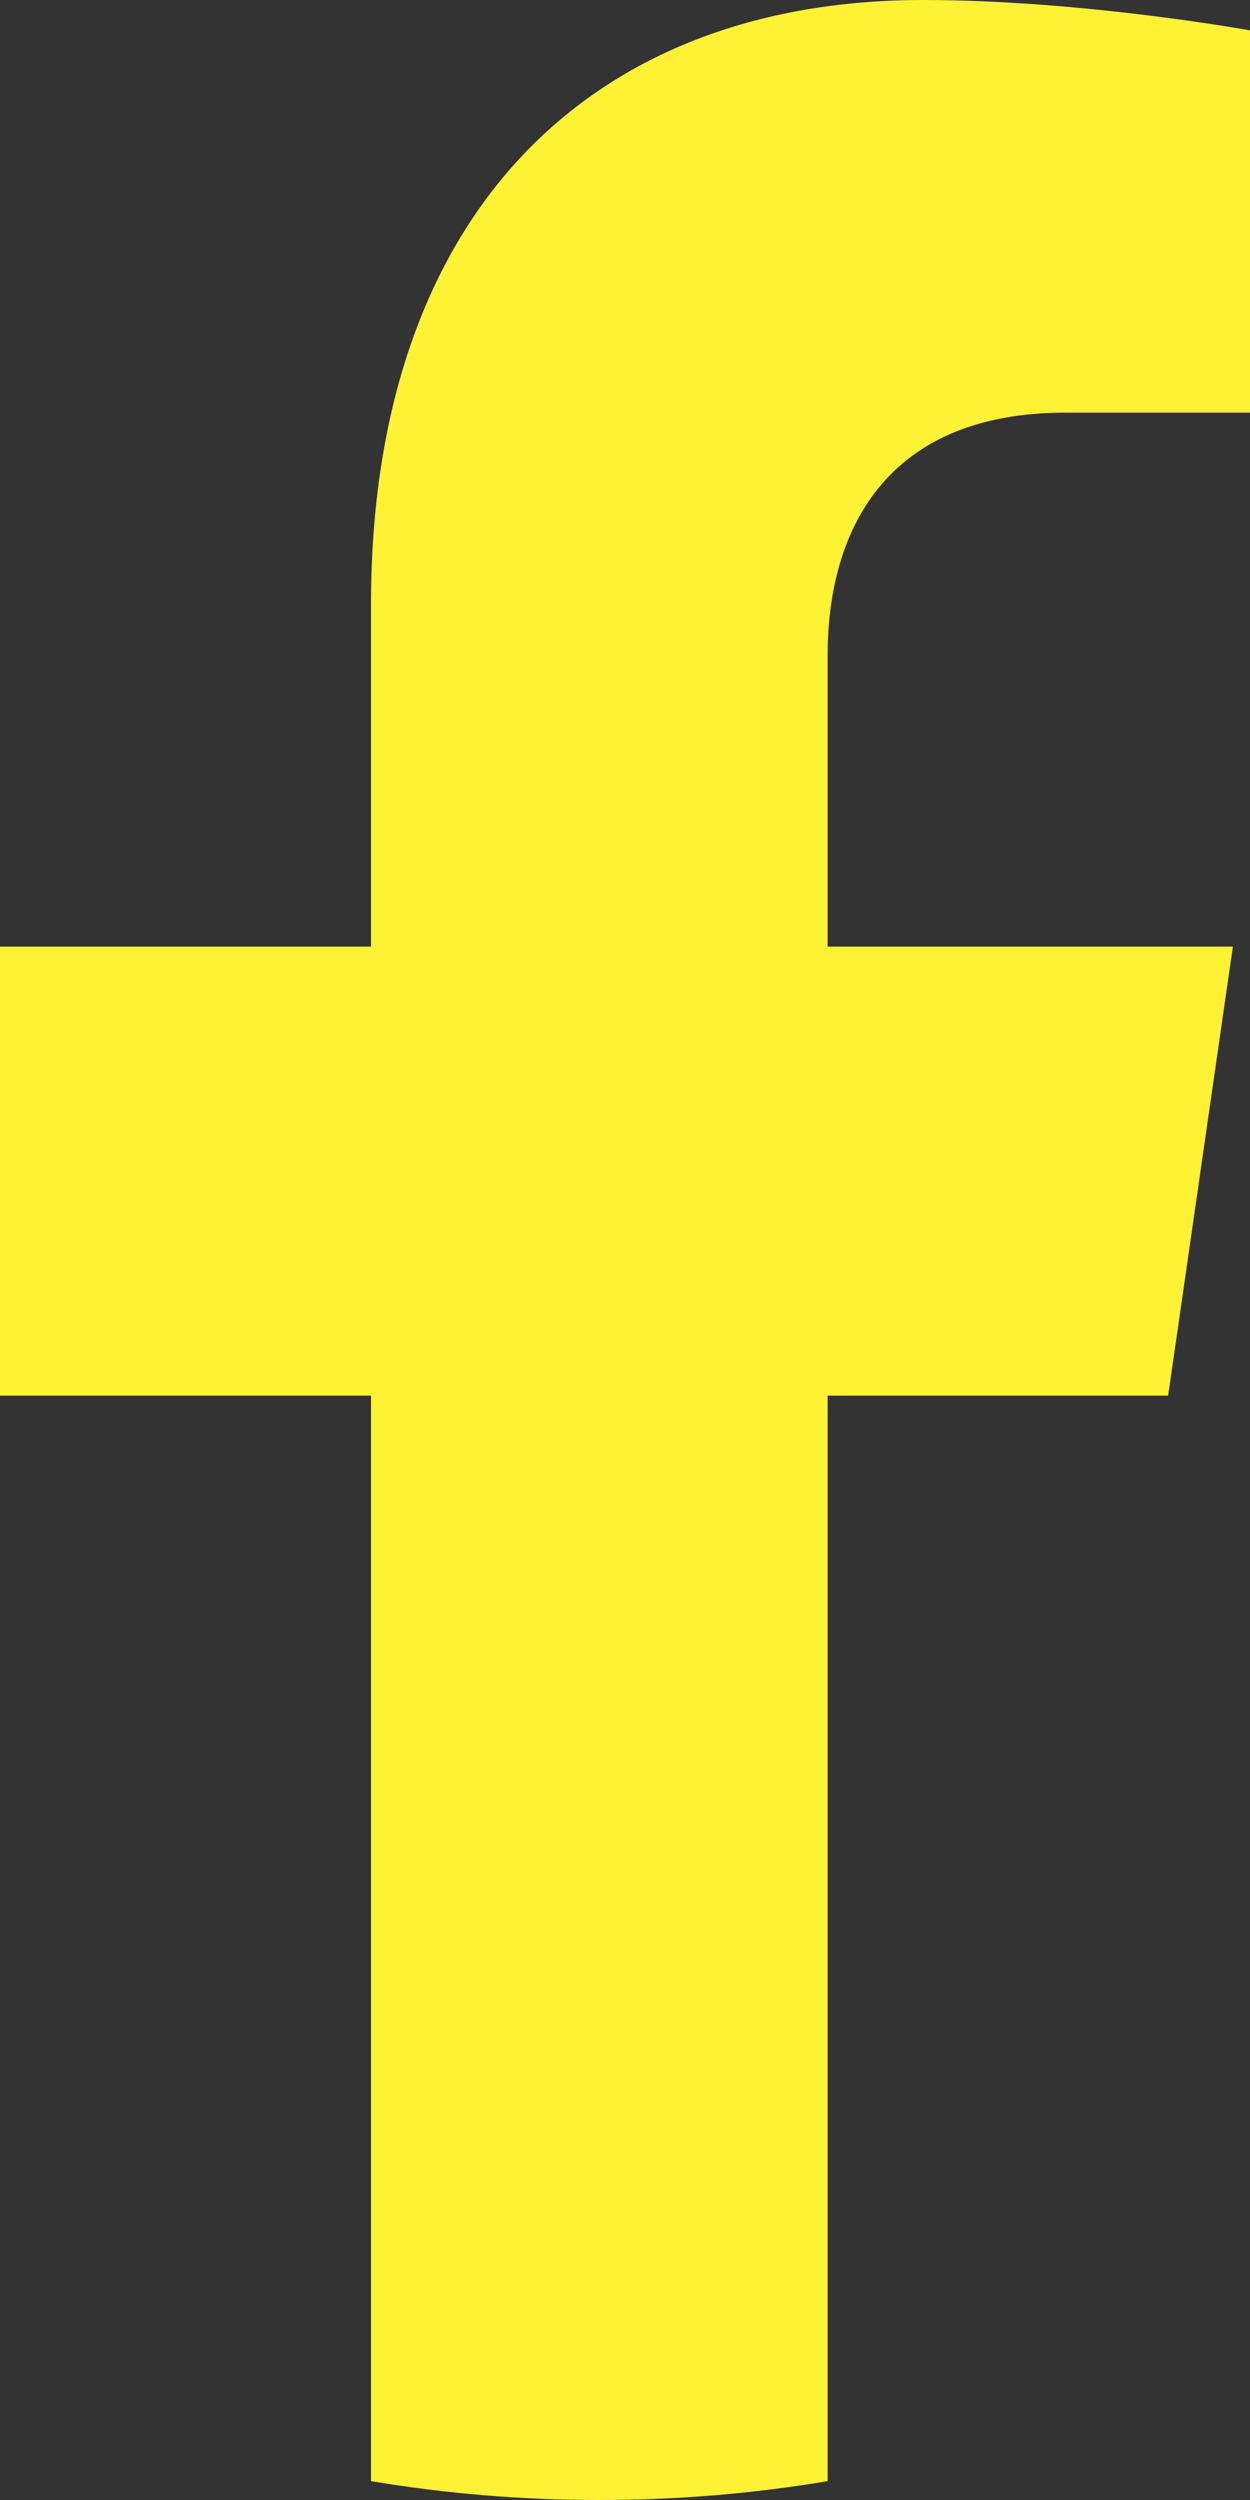 <svg width="10" height="20" viewBox="0 0 10 20" fill="none" xmlns="http://www.w3.org/2000/svg">
<rect x="0" y="0" width="10" height="20" fill="#333333" stroke="none"/>
<path d="M9.345 11.165L9.863 7.573H6.621V5.243C6.621 4.26 7.073 3.301 8.525 3.301H10V0.243C10 0.243 8.662 0 7.384 0C4.712 0 2.968 1.721 2.968 4.835V7.573H0V11.165H2.968V19.849C3.564 19.949 4.174 20 4.795 20C5.416 20 6.025 19.949 6.621 19.849V11.165H9.345Z" fill="#FFF133"/>
</svg>
